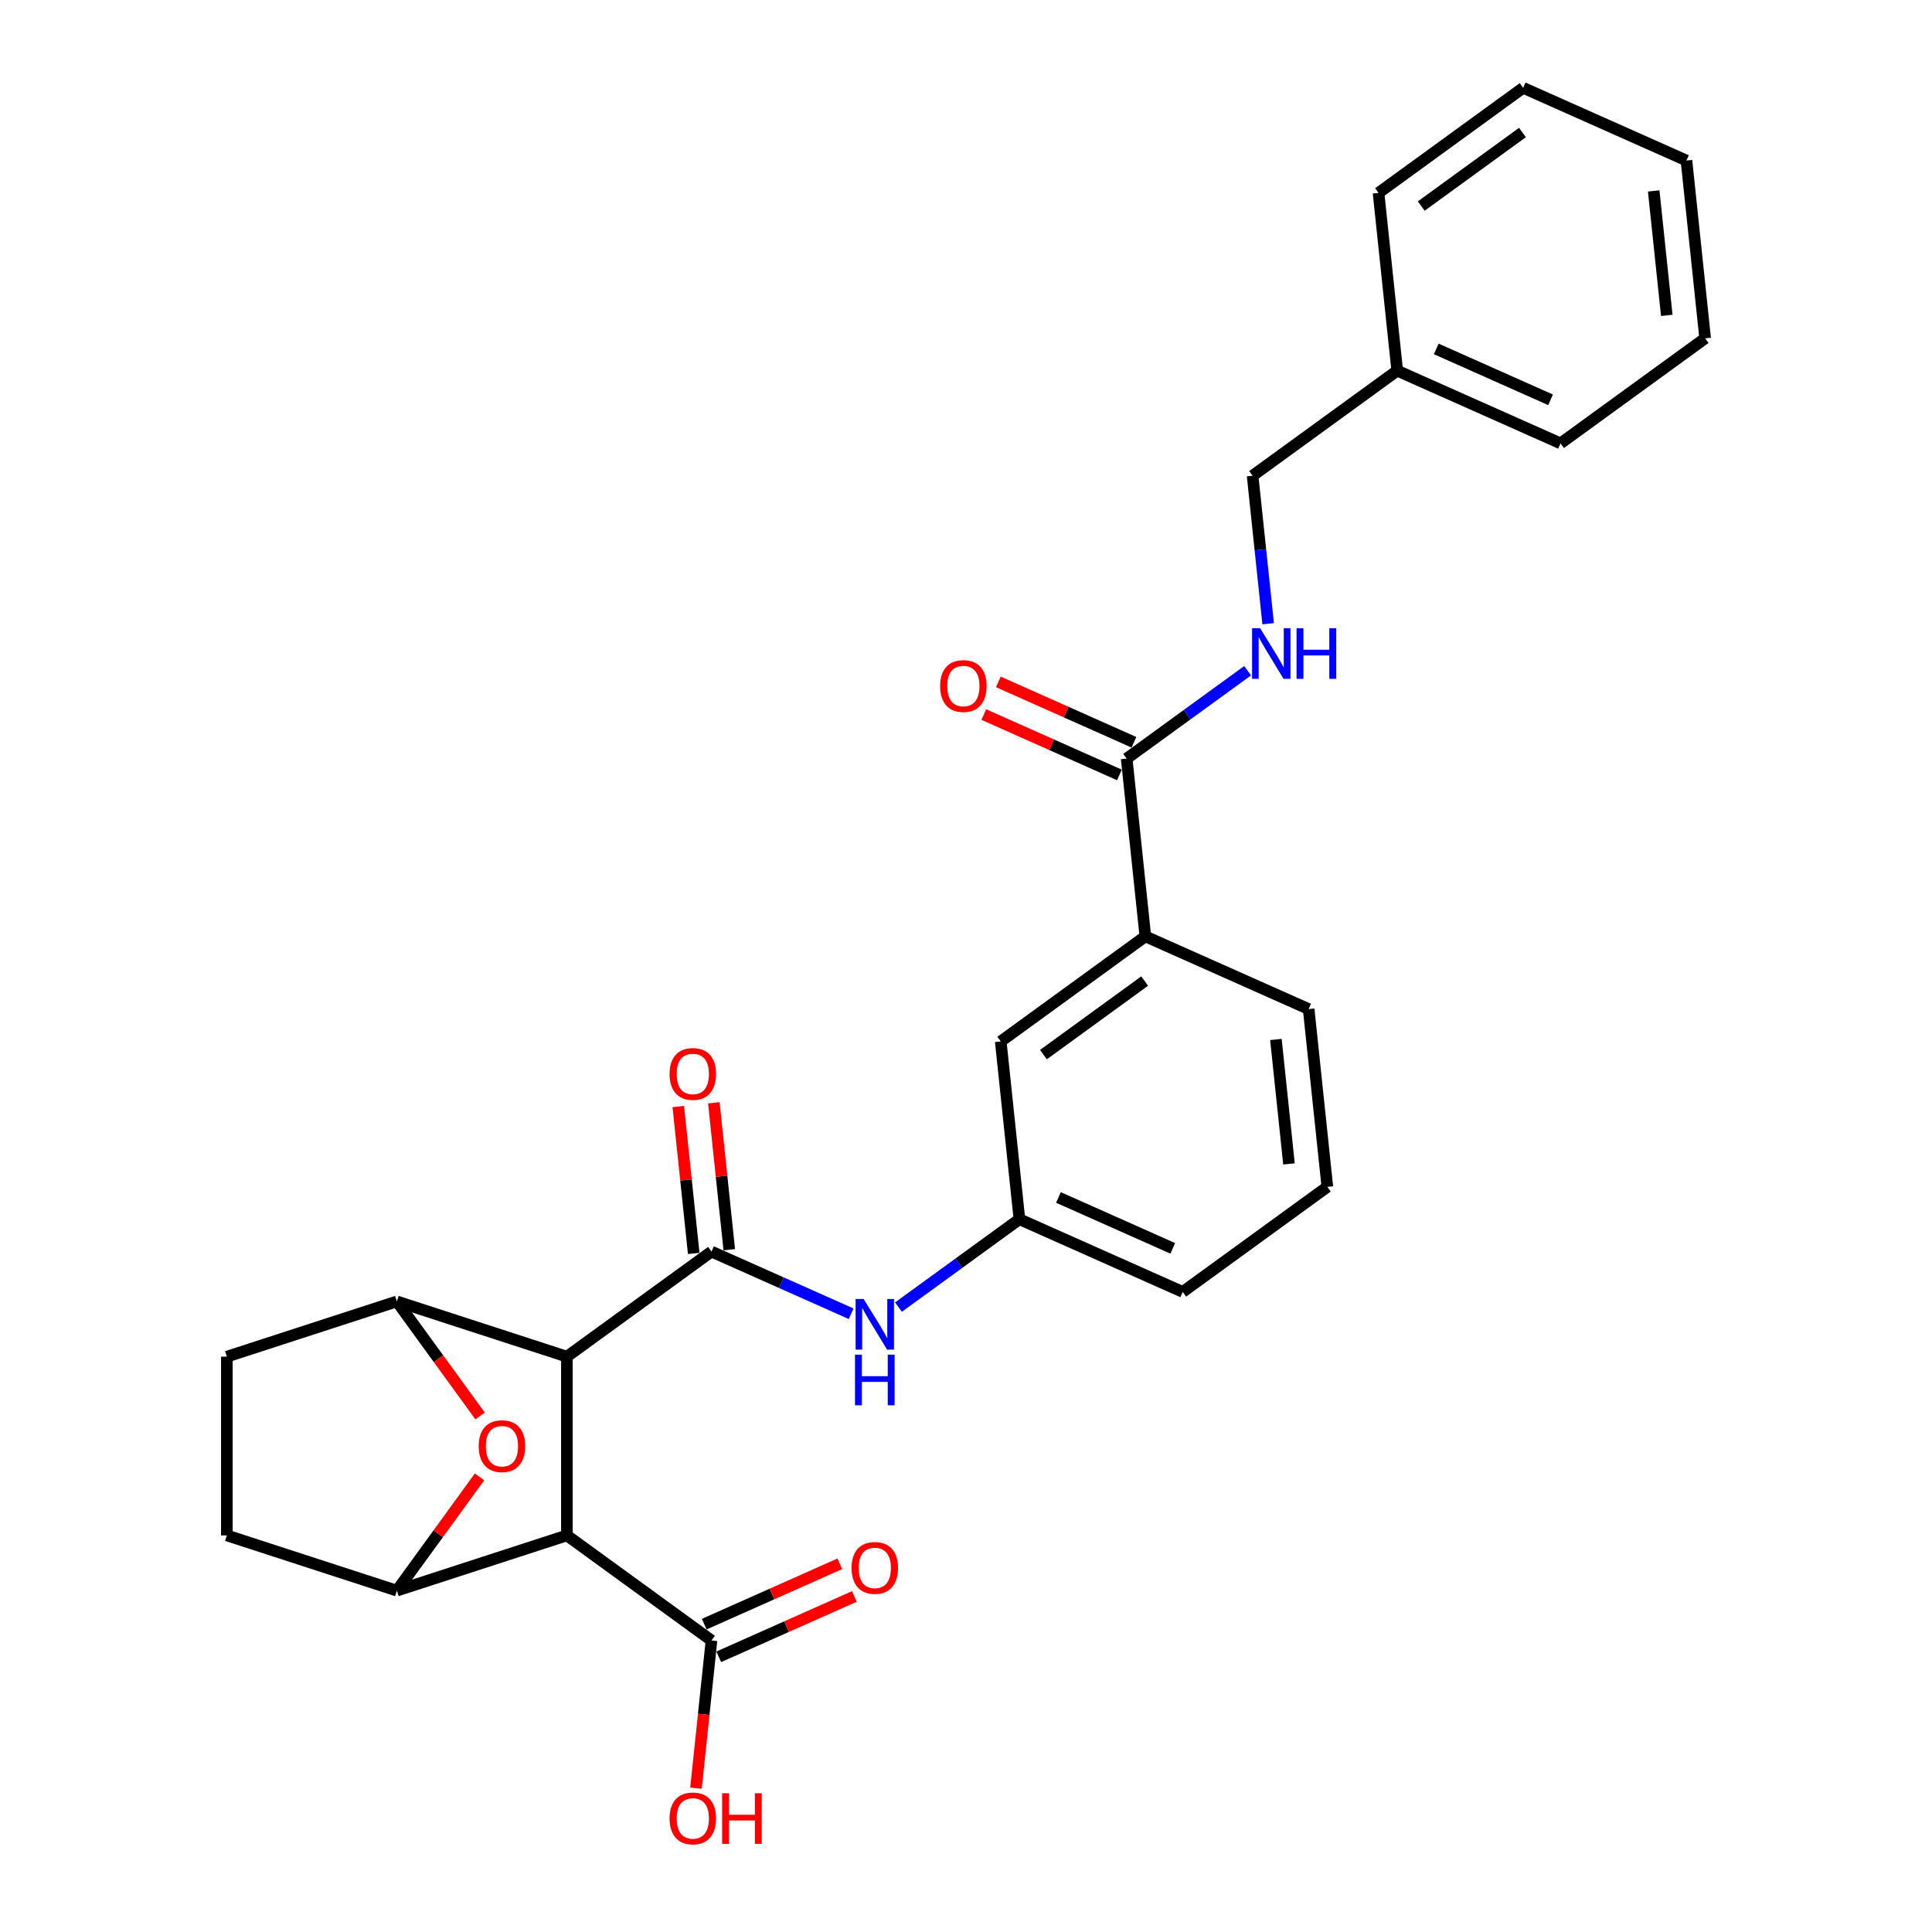 <?xml version='1.0' encoding='iso-8859-1'?>
<svg version='1.1' baseProfile='full'
              xmlns='http://www.w3.org/2000/svg'
                      xmlns:rdkit='http://www.rdkit.org/xml'
                      xmlns:xlink='http://www.w3.org/1999/xlink'
                  xml:space='preserve'
width='1000px' height='1000px' viewBox='0 0 1000 1000'>
<!-- END OF HEADER -->
<rect style='opacity:1.0;fill:#FFFFFF;stroke:none' width='1000' height='1000' x='0' y='0'> </rect>
<path class='bond-0' d='M 293.415,702.202 L 293.415,794.727' style='fill:none;fill-rule:evenodd;stroke:#000000;stroke-width:6px;stroke-linecap:butt;stroke-linejoin:miter;stroke-opacity:1' />
<path class='bond-1' d='M 293.415,702.202 L 368.269,647.818' style='fill:none;fill-rule:evenodd;stroke:#000000;stroke-width:6px;stroke-linecap:butt;stroke-linejoin:miter;stroke-opacity:1' />
<path class='bond-2' d='M 293.415,702.202 L 205.419,673.611' style='fill:none;fill-rule:evenodd;stroke:#000000;stroke-width:6px;stroke-linecap:butt;stroke-linejoin:miter;stroke-opacity:1' />
<path class='bond-3' d='M 293.415,794.727 L 205.419,823.319' style='fill:none;fill-rule:evenodd;stroke:#000000;stroke-width:6px;stroke-linecap:butt;stroke-linejoin:miter;stroke-opacity:1' />
<path class='bond-5' d='M 293.415,794.727 L 368.269,849.112' style='fill:none;fill-rule:evenodd;stroke:#000000;stroke-width:6px;stroke-linecap:butt;stroke-linejoin:miter;stroke-opacity:1' />
<path class='bond-6' d='M 368.269,647.818 L 404.407,663.907' style='fill:none;fill-rule:evenodd;stroke:#000000;stroke-width:6px;stroke-linecap:butt;stroke-linejoin:miter;stroke-opacity:1' />
<path class='bond-6' d='M 404.407,663.907 L 440.545,679.997' style='fill:none;fill-rule:evenodd;stroke:#0000FF;stroke-width:6px;stroke-linecap:butt;stroke-linejoin:miter;stroke-opacity:1' />
<path class='bond-10' d='M 377.471,646.85 L 373.475,608.826' style='fill:none;fill-rule:evenodd;stroke:#000000;stroke-width:6px;stroke-linecap:butt;stroke-linejoin:miter;stroke-opacity:1' />
<path class='bond-10' d='M 373.475,608.826 L 369.478,570.802' style='fill:none;fill-rule:evenodd;stroke:#FF0000;stroke-width:6px;stroke-linecap:butt;stroke-linejoin:miter;stroke-opacity:1' />
<path class='bond-10' d='M 359.068,648.785 L 355.071,610.761' style='fill:none;fill-rule:evenodd;stroke:#000000;stroke-width:6px;stroke-linecap:butt;stroke-linejoin:miter;stroke-opacity:1' />
<path class='bond-10' d='M 355.071,610.761 L 351.075,572.736' style='fill:none;fill-rule:evenodd;stroke:#FF0000;stroke-width:6px;stroke-linecap:butt;stroke-linejoin:miter;stroke-opacity:1' />
<path class='bond-4' d='M 205.419,673.611 L 226.958,703.256' style='fill:none;fill-rule:evenodd;stroke:#000000;stroke-width:6px;stroke-linecap:butt;stroke-linejoin:miter;stroke-opacity:1' />
<path class='bond-4' d='M 226.958,703.256 L 248.497,732.902' style='fill:none;fill-rule:evenodd;stroke:#FF0000;stroke-width:6px;stroke-linecap:butt;stroke-linejoin:miter;stroke-opacity:1' />
<path class='bond-12' d='M 205.419,673.611 L 117.422,702.202' style='fill:none;fill-rule:evenodd;stroke:#000000;stroke-width:6px;stroke-linecap:butt;stroke-linejoin:miter;stroke-opacity:1' />
<path class='bond-28' d='M 205.419,823.319 L 226.81,793.877' style='fill:none;fill-rule:evenodd;stroke:#000000;stroke-width:6px;stroke-linecap:butt;stroke-linejoin:miter;stroke-opacity:1' />
<path class='bond-28' d='M 226.81,793.877 L 248.201,764.435' style='fill:none;fill-rule:evenodd;stroke:#FF0000;stroke-width:6px;stroke-linecap:butt;stroke-linejoin:miter;stroke-opacity:1' />
<path class='bond-29' d='M 205.419,823.319 L 117.422,794.727' style='fill:none;fill-rule:evenodd;stroke:#000000;stroke-width:6px;stroke-linecap:butt;stroke-linejoin:miter;stroke-opacity:1' />
<path class='bond-15' d='M 372.033,857.565 L 407.125,841.941' style='fill:none;fill-rule:evenodd;stroke:#000000;stroke-width:6px;stroke-linecap:butt;stroke-linejoin:miter;stroke-opacity:1' />
<path class='bond-15' d='M 407.125,841.941 L 442.217,826.317' style='fill:none;fill-rule:evenodd;stroke:#FF0000;stroke-width:6px;stroke-linecap:butt;stroke-linejoin:miter;stroke-opacity:1' />
<path class='bond-15' d='M 364.506,840.66 L 399.598,825.035' style='fill:none;fill-rule:evenodd;stroke:#000000;stroke-width:6px;stroke-linecap:butt;stroke-linejoin:miter;stroke-opacity:1' />
<path class='bond-15' d='M 399.598,825.035 L 434.69,809.411' style='fill:none;fill-rule:evenodd;stroke:#FF0000;stroke-width:6px;stroke-linecap:butt;stroke-linejoin:miter;stroke-opacity:1' />
<path class='bond-18' d='M 368.269,849.112 L 364.252,887.34' style='fill:none;fill-rule:evenodd;stroke:#000000;stroke-width:6px;stroke-linecap:butt;stroke-linejoin:miter;stroke-opacity:1' />
<path class='bond-18' d='M 364.252,887.34 L 360.234,925.567' style='fill:none;fill-rule:evenodd;stroke:#FF0000;stroke-width:6px;stroke-linecap:butt;stroke-linejoin:miter;stroke-opacity:1' />
<path class='bond-13' d='M 465.045,676.55 L 496.347,653.808' style='fill:none;fill-rule:evenodd;stroke:#0000FF;stroke-width:6px;stroke-linecap:butt;stroke-linejoin:miter;stroke-opacity:1' />
<path class='bond-13' d='M 496.347,653.808 L 527.649,631.066' style='fill:none;fill-rule:evenodd;stroke:#000000;stroke-width:6px;stroke-linecap:butt;stroke-linejoin:miter;stroke-opacity:1' />
<path class='bond-7' d='M 583.161,392.645 L 592.832,484.663' style='fill:none;fill-rule:evenodd;stroke:#000000;stroke-width:6px;stroke-linecap:butt;stroke-linejoin:miter;stroke-opacity:1' />
<path class='bond-8' d='M 583.161,392.645 L 614.463,369.903' style='fill:none;fill-rule:evenodd;stroke:#000000;stroke-width:6px;stroke-linecap:butt;stroke-linejoin:miter;stroke-opacity:1' />
<path class='bond-8' d='M 614.463,369.903 L 645.765,347.161' style='fill:none;fill-rule:evenodd;stroke:#0000FF;stroke-width:6px;stroke-linecap:butt;stroke-linejoin:miter;stroke-opacity:1' />
<path class='bond-16' d='M 586.924,384.193 L 551.832,368.568' style='fill:none;fill-rule:evenodd;stroke:#000000;stroke-width:6px;stroke-linecap:butt;stroke-linejoin:miter;stroke-opacity:1' />
<path class='bond-16' d='M 551.832,368.568 L 516.74,352.944' style='fill:none;fill-rule:evenodd;stroke:#FF0000;stroke-width:6px;stroke-linecap:butt;stroke-linejoin:miter;stroke-opacity:1' />
<path class='bond-16' d='M 579.397,401.098 L 544.305,385.474' style='fill:none;fill-rule:evenodd;stroke:#000000;stroke-width:6px;stroke-linecap:butt;stroke-linejoin:miter;stroke-opacity:1' />
<path class='bond-16' d='M 544.305,385.474 L 509.213,369.85' style='fill:none;fill-rule:evenodd;stroke:#FF0000;stroke-width:6px;stroke-linecap:butt;stroke-linejoin:miter;stroke-opacity:1' />
<path class='bond-17' d='M 656.395,322.846 L 652.369,284.544' style='fill:none;fill-rule:evenodd;stroke:#0000FF;stroke-width:6px;stroke-linecap:butt;stroke-linejoin:miter;stroke-opacity:1' />
<path class='bond-17' d='M 652.369,284.544 L 648.343,246.242' style='fill:none;fill-rule:evenodd;stroke:#000000;stroke-width:6px;stroke-linecap:butt;stroke-linejoin:miter;stroke-opacity:1' />
<path class='bond-9' d='M 592.832,484.663 L 517.978,539.048' style='fill:none;fill-rule:evenodd;stroke:#000000;stroke-width:6px;stroke-linecap:butt;stroke-linejoin:miter;stroke-opacity:1' />
<path class='bond-9' d='M 592.481,507.792 L 540.083,545.861' style='fill:none;fill-rule:evenodd;stroke:#000000;stroke-width:6px;stroke-linecap:butt;stroke-linejoin:miter;stroke-opacity:1' />
<path class='bond-30' d='M 592.832,484.663 L 677.358,522.296' style='fill:none;fill-rule:evenodd;stroke:#000000;stroke-width:6px;stroke-linecap:butt;stroke-linejoin:miter;stroke-opacity:1' />
<path class='bond-11' d='M 117.422,794.727 L 117.422,702.202' style='fill:none;fill-rule:evenodd;stroke:#000000;stroke-width:6px;stroke-linecap:butt;stroke-linejoin:miter;stroke-opacity:1' />
<path class='bond-14' d='M 527.649,631.066 L 517.978,539.048' style='fill:none;fill-rule:evenodd;stroke:#000000;stroke-width:6px;stroke-linecap:butt;stroke-linejoin:miter;stroke-opacity:1' />
<path class='bond-22' d='M 527.649,631.066 L 612.175,668.699' style='fill:none;fill-rule:evenodd;stroke:#000000;stroke-width:6px;stroke-linecap:butt;stroke-linejoin:miter;stroke-opacity:1' />
<path class='bond-22' d='M 547.855,619.806 L 607.023,646.149' style='fill:none;fill-rule:evenodd;stroke:#000000;stroke-width:6px;stroke-linecap:butt;stroke-linejoin:miter;stroke-opacity:1' />
<path class='bond-19' d='M 648.343,246.242 L 723.198,191.857' style='fill:none;fill-rule:evenodd;stroke:#000000;stroke-width:6px;stroke-linecap:butt;stroke-linejoin:miter;stroke-opacity:1' />
<path class='bond-23' d='M 723.198,191.857 L 807.723,229.491' style='fill:none;fill-rule:evenodd;stroke:#000000;stroke-width:6px;stroke-linecap:butt;stroke-linejoin:miter;stroke-opacity:1' />
<path class='bond-23' d='M 743.403,180.597 L 802.571,206.941' style='fill:none;fill-rule:evenodd;stroke:#000000;stroke-width:6px;stroke-linecap:butt;stroke-linejoin:miter;stroke-opacity:1' />
<path class='bond-24' d='M 723.198,191.857 L 713.526,99.839' style='fill:none;fill-rule:evenodd;stroke:#000000;stroke-width:6px;stroke-linecap:butt;stroke-linejoin:miter;stroke-opacity:1' />
<path class='bond-20' d='M 677.358,522.296 L 687.029,614.315' style='fill:none;fill-rule:evenodd;stroke:#000000;stroke-width:6px;stroke-linecap:butt;stroke-linejoin:miter;stroke-opacity:1' />
<path class='bond-20' d='M 660.405,538.033 L 667.175,602.446' style='fill:none;fill-rule:evenodd;stroke:#000000;stroke-width:6px;stroke-linecap:butt;stroke-linejoin:miter;stroke-opacity:1' />
<path class='bond-21' d='M 687.029,614.315 L 612.175,668.699' style='fill:none;fill-rule:evenodd;stroke:#000000;stroke-width:6px;stroke-linecap:butt;stroke-linejoin:miter;stroke-opacity:1' />
<path class='bond-26' d='M 807.723,229.491 L 882.578,175.106' style='fill:none;fill-rule:evenodd;stroke:#000000;stroke-width:6px;stroke-linecap:butt;stroke-linejoin:miter;stroke-opacity:1' />
<path class='bond-25' d='M 713.526,99.839 L 788.38,45.455' style='fill:none;fill-rule:evenodd;stroke:#000000;stroke-width:6px;stroke-linecap:butt;stroke-linejoin:miter;stroke-opacity:1' />
<path class='bond-25' d='M 735.631,106.652 L 788.029,68.583' style='fill:none;fill-rule:evenodd;stroke:#000000;stroke-width:6px;stroke-linecap:butt;stroke-linejoin:miter;stroke-opacity:1' />
<path class='bond-27' d='M 788.38,45.455 L 872.906,83.088' style='fill:none;fill-rule:evenodd;stroke:#000000;stroke-width:6px;stroke-linecap:butt;stroke-linejoin:miter;stroke-opacity:1' />
<path class='bond-31' d='M 882.578,175.106 L 872.906,83.088' style='fill:none;fill-rule:evenodd;stroke:#000000;stroke-width:6px;stroke-linecap:butt;stroke-linejoin:miter;stroke-opacity:1' />
<path class='bond-31' d='M 862.723,163.237 L 855.953,98.825' style='fill:none;fill-rule:evenodd;stroke:#000000;stroke-width:6px;stroke-linecap:butt;stroke-linejoin:miter;stroke-opacity:1' />
<path  class='atom-5' d='M 247.775 748.539
Q 247.775 742.247, 250.884 738.731
Q 253.993 735.215, 259.804 735.215
Q 265.614 735.215, 268.723 738.731
Q 271.832 742.247, 271.832 748.539
Q 271.832 754.905, 268.686 758.532
Q 265.54 762.121, 259.804 762.121
Q 254.03 762.121, 250.884 758.532
Q 247.775 754.942, 247.775 748.539
M 259.804 759.161
Q 263.801 759.161, 265.947 756.496
Q 268.131 753.794, 268.131 748.539
Q 268.131 743.394, 265.947 740.804
Q 263.801 738.176, 259.804 738.176
Q 255.806 738.176, 253.623 740.767
Q 251.476 743.357, 251.476 748.539
Q 251.476 753.831, 253.623 756.496
Q 255.806 759.161, 259.804 759.161
' fill='#FF0000'/>
<path  class='atom-7' d='M 447.003 672.349
L 455.589 686.228
Q 456.441 687.597, 457.81 690.077
Q 459.179 692.557, 459.253 692.705
L 459.253 672.349
L 462.732 672.349
L 462.732 698.552
L 459.142 698.552
L 449.927 683.378
Q 448.854 681.602, 447.706 679.566
Q 446.596 677.531, 446.263 676.902
L 446.263 698.552
L 442.858 698.552
L 442.858 672.349
L 447.003 672.349
' fill='#0000FF'/>
<path  class='atom-7' d='M 442.543 701.173
L 446.096 701.173
L 446.096 712.313
L 459.494 712.313
L 459.494 701.173
L 463.047 701.173
L 463.047 727.376
L 459.494 727.376
L 459.494 715.273
L 446.096 715.273
L 446.096 727.376
L 442.543 727.376
L 442.543 701.173
' fill='#0000FF'/>
<path  class='atom-9' d='M 652.223 325.159
L 660.809 339.037
Q 661.66 340.407, 663.03 342.887
Q 664.399 345.366, 664.473 345.514
L 664.473 325.159
L 667.952 325.159
L 667.952 351.362
L 664.362 351.362
L 655.147 336.188
Q 654.073 334.411, 652.926 332.376
Q 651.816 330.34, 651.483 329.711
L 651.483 351.362
L 648.078 351.362
L 648.078 325.159
L 652.223 325.159
' fill='#0000FF'/>
<path  class='atom-9' d='M 671.098 325.159
L 674.651 325.159
L 674.651 336.299
L 688.049 336.299
L 688.049 325.159
L 691.602 325.159
L 691.602 351.362
L 688.049 351.362
L 688.049 339.26
L 674.651 339.26
L 674.651 351.362
L 671.098 351.362
L 671.098 325.159
' fill='#0000FF'/>
<path  class='atom-11' d='M 346.57 555.873
Q 346.57 549.582, 349.679 546.066
Q 352.787 542.55, 358.598 542.55
Q 364.409 542.55, 367.517 546.066
Q 370.626 549.582, 370.626 555.873
Q 370.626 562.239, 367.48 565.866
Q 364.335 569.456, 358.598 569.456
Q 352.824 569.456, 349.679 565.866
Q 346.57 562.276, 346.57 555.873
M 358.598 566.495
Q 362.595 566.495, 364.742 563.831
Q 366.925 561.129, 366.925 555.873
Q 366.925 550.729, 364.742 548.138
Q 362.595 545.511, 358.598 545.511
Q 354.601 545.511, 352.417 548.101
Q 350.271 550.692, 350.271 555.873
Q 350.271 561.166, 352.417 563.831
Q 354.601 566.495, 358.598 566.495
' fill='#FF0000'/>
<path  class='atom-16' d='M 440.767 811.553
Q 440.767 805.261, 443.876 801.745
Q 446.985 798.229, 452.795 798.229
Q 458.606 798.229, 461.715 801.745
Q 464.823 805.261, 464.823 811.553
Q 464.823 817.919, 461.678 821.546
Q 458.532 825.135, 452.795 825.135
Q 447.022 825.135, 443.876 821.546
Q 440.767 817.956, 440.767 811.553
M 452.795 822.175
Q 456.792 822.175, 458.939 819.51
Q 461.122 816.808, 461.122 811.553
Q 461.122 806.408, 458.939 803.818
Q 456.792 801.19, 452.795 801.19
Q 448.798 801.19, 446.615 803.781
Q 444.468 806.371, 444.468 811.553
Q 444.468 816.845, 446.615 819.51
Q 448.798 822.175, 452.795 822.175
' fill='#FF0000'/>
<path  class='atom-17' d='M 486.607 355.086
Q 486.607 348.794, 489.716 345.278
Q 492.824 341.762, 498.635 341.762
Q 504.446 341.762, 507.554 345.278
Q 510.663 348.794, 510.663 355.086
Q 510.663 361.452, 507.517 365.079
Q 504.372 368.668, 498.635 368.668
Q 492.861 368.668, 489.716 365.079
Q 486.607 361.489, 486.607 355.086
M 498.635 365.708
Q 502.632 365.708, 504.779 363.043
Q 506.962 360.341, 506.962 355.086
Q 506.962 349.941, 504.779 347.351
Q 502.632 344.723, 498.635 344.723
Q 494.638 344.723, 492.454 347.314
Q 490.308 349.904, 490.308 355.086
Q 490.308 360.378, 492.454 363.043
Q 494.638 365.708, 498.635 365.708
' fill='#FF0000'/>
<path  class='atom-19' d='M 346.57 941.204
Q 346.57 934.912, 349.679 931.397
Q 352.787 927.881, 358.598 927.881
Q 364.409 927.881, 367.517 931.397
Q 370.626 934.912, 370.626 941.204
Q 370.626 947.57, 367.48 951.197
Q 364.335 954.787, 358.598 954.787
Q 352.824 954.787, 349.679 951.197
Q 346.57 947.607, 346.57 941.204
M 358.598 951.826
Q 362.595 951.826, 364.742 949.161
Q 366.925 946.46, 366.925 941.204
Q 366.925 936.06, 364.742 933.469
Q 362.595 930.841, 358.598 930.841
Q 354.601 930.841, 352.417 933.432
Q 350.271 936.023, 350.271 941.204
Q 350.271 946.497, 352.417 949.161
Q 354.601 951.826, 358.598 951.826
' fill='#FF0000'/>
<path  class='atom-19' d='M 373.772 928.177
L 377.325 928.177
L 377.325 939.317
L 390.723 939.317
L 390.723 928.177
L 394.276 928.177
L 394.276 954.38
L 390.723 954.38
L 390.723 942.277
L 377.325 942.277
L 377.325 954.38
L 373.772 954.38
L 373.772 928.177
' fill='#FF0000'/>
</svg>

